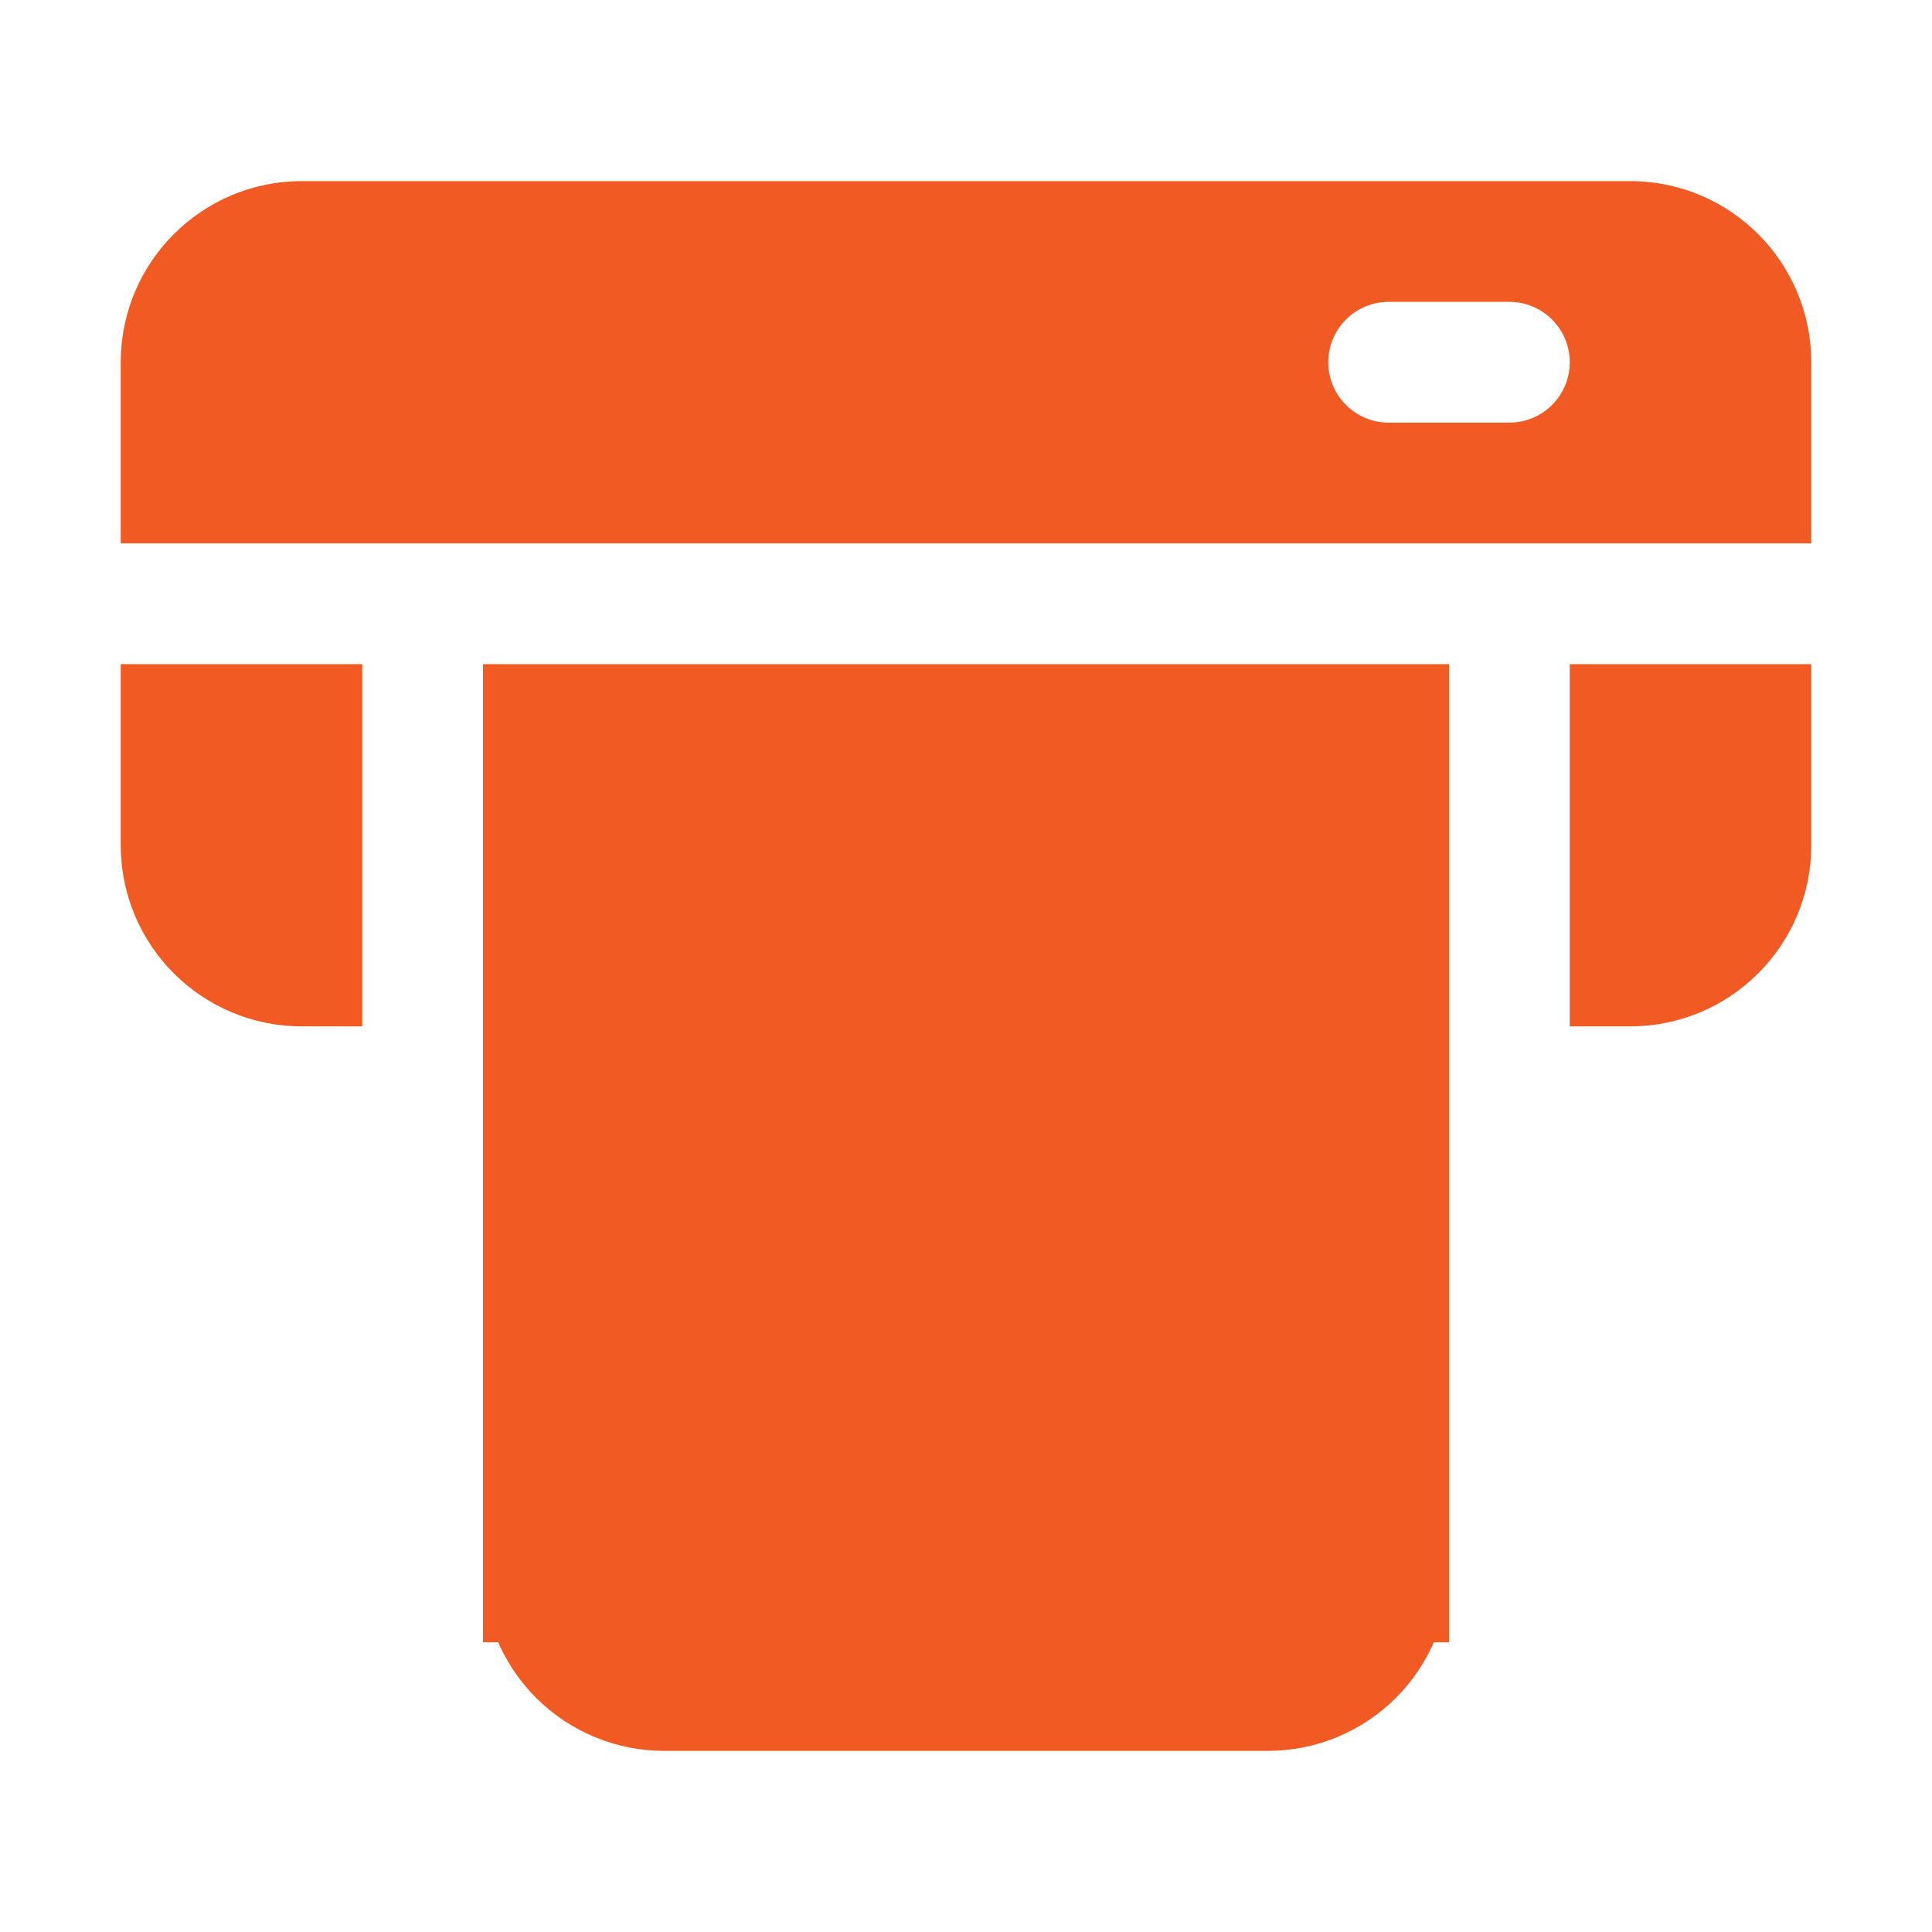 <svg width="24" height="24" viewBox="0 0 24 24" fill="none" xmlns="http://www.w3.org/2000/svg">
<path fill-rule="evenodd" clip-rule="evenodd" d="M18 8.25H6V19.5C6 20.097 6.237 20.669 6.659 21.091C7.081 21.513 7.653 21.75 8.25 21.75H15.75C16.347 21.75 16.919 21.513 17.341 21.091C17.763 20.669 18 20.097 18 19.5V8.25ZM11.25 11.24C10.78 11.357 10.382 11.6 10.114 11.962C9.893 12.259 9.75 12.642 9.75 13.13C9.75 14.097 10.418 14.588 11.346 14.858C11.682 14.956 12.053 15.028 12.375 15.136C12.475 15.169 12.569 15.206 12.65 15.253C12.7 15.282 12.75 15.313 12.75 15.38C12.75 15.679 12.524 15.793 12.274 15.827C11.823 15.888 11.281 15.752 10.919 15.508C10.576 15.277 10.11 15.367 9.878 15.71C9.646 16.054 9.737 16.52 10.081 16.752C10.408 16.973 10.819 17.14 11.25 17.238V17.25C11.25 17.664 11.586 18 12 18C12.41 18 12.744 17.67 12.75 17.261C12.829 17.242 12.908 17.22 12.982 17.194C13.718 16.933 14.25 16.366 14.25 15.38C14.25 14.414 13.582 13.923 12.654 13.652C12.318 13.554 11.947 13.482 11.625 13.374C11.525 13.341 11.431 13.304 11.35 13.258C11.3 13.229 11.25 13.197 11.25 13.13C11.25 12.828 11.477 12.709 11.729 12.674C12.176 12.611 12.713 12.745 13.07 12.995C13.41 13.232 13.878 13.149 14.115 12.809C14.352 12.47 14.269 12.002 13.93 11.765C13.6 11.534 13.184 11.359 12.75 11.258V11.25C12.75 10.836 12.414 10.5 12 10.5C11.59 10.5 11.255 10.831 11.25 11.24ZM4.5 8.25H1.5V10.5C1.5 11.743 2.507 12.75 3.75 12.75H4.5V8.25ZM22.5 8.25H19.5V12.75H20.25C21.493 12.75 22.5 11.743 22.5 10.5V8.25ZM22.5 6.75V4.5C22.5 3.257 21.493 2.25 20.25 2.25H3.75C2.507 2.25 1.5 3.257 1.5 4.5V6.75H22.5ZM17.25 5.25H18.75C19.164 5.25 19.5 4.914 19.5 4.5C19.5 4.086 19.164 3.75 18.75 3.75H17.25C16.836 3.75 16.5 4.086 16.5 4.5C16.5 4.914 16.836 5.25 17.25 5.25Z" fill="#F15A22"/>
<rect x="6" y="9.601" width="12" height="10.8" fill="#F15A22"/>
</svg>
